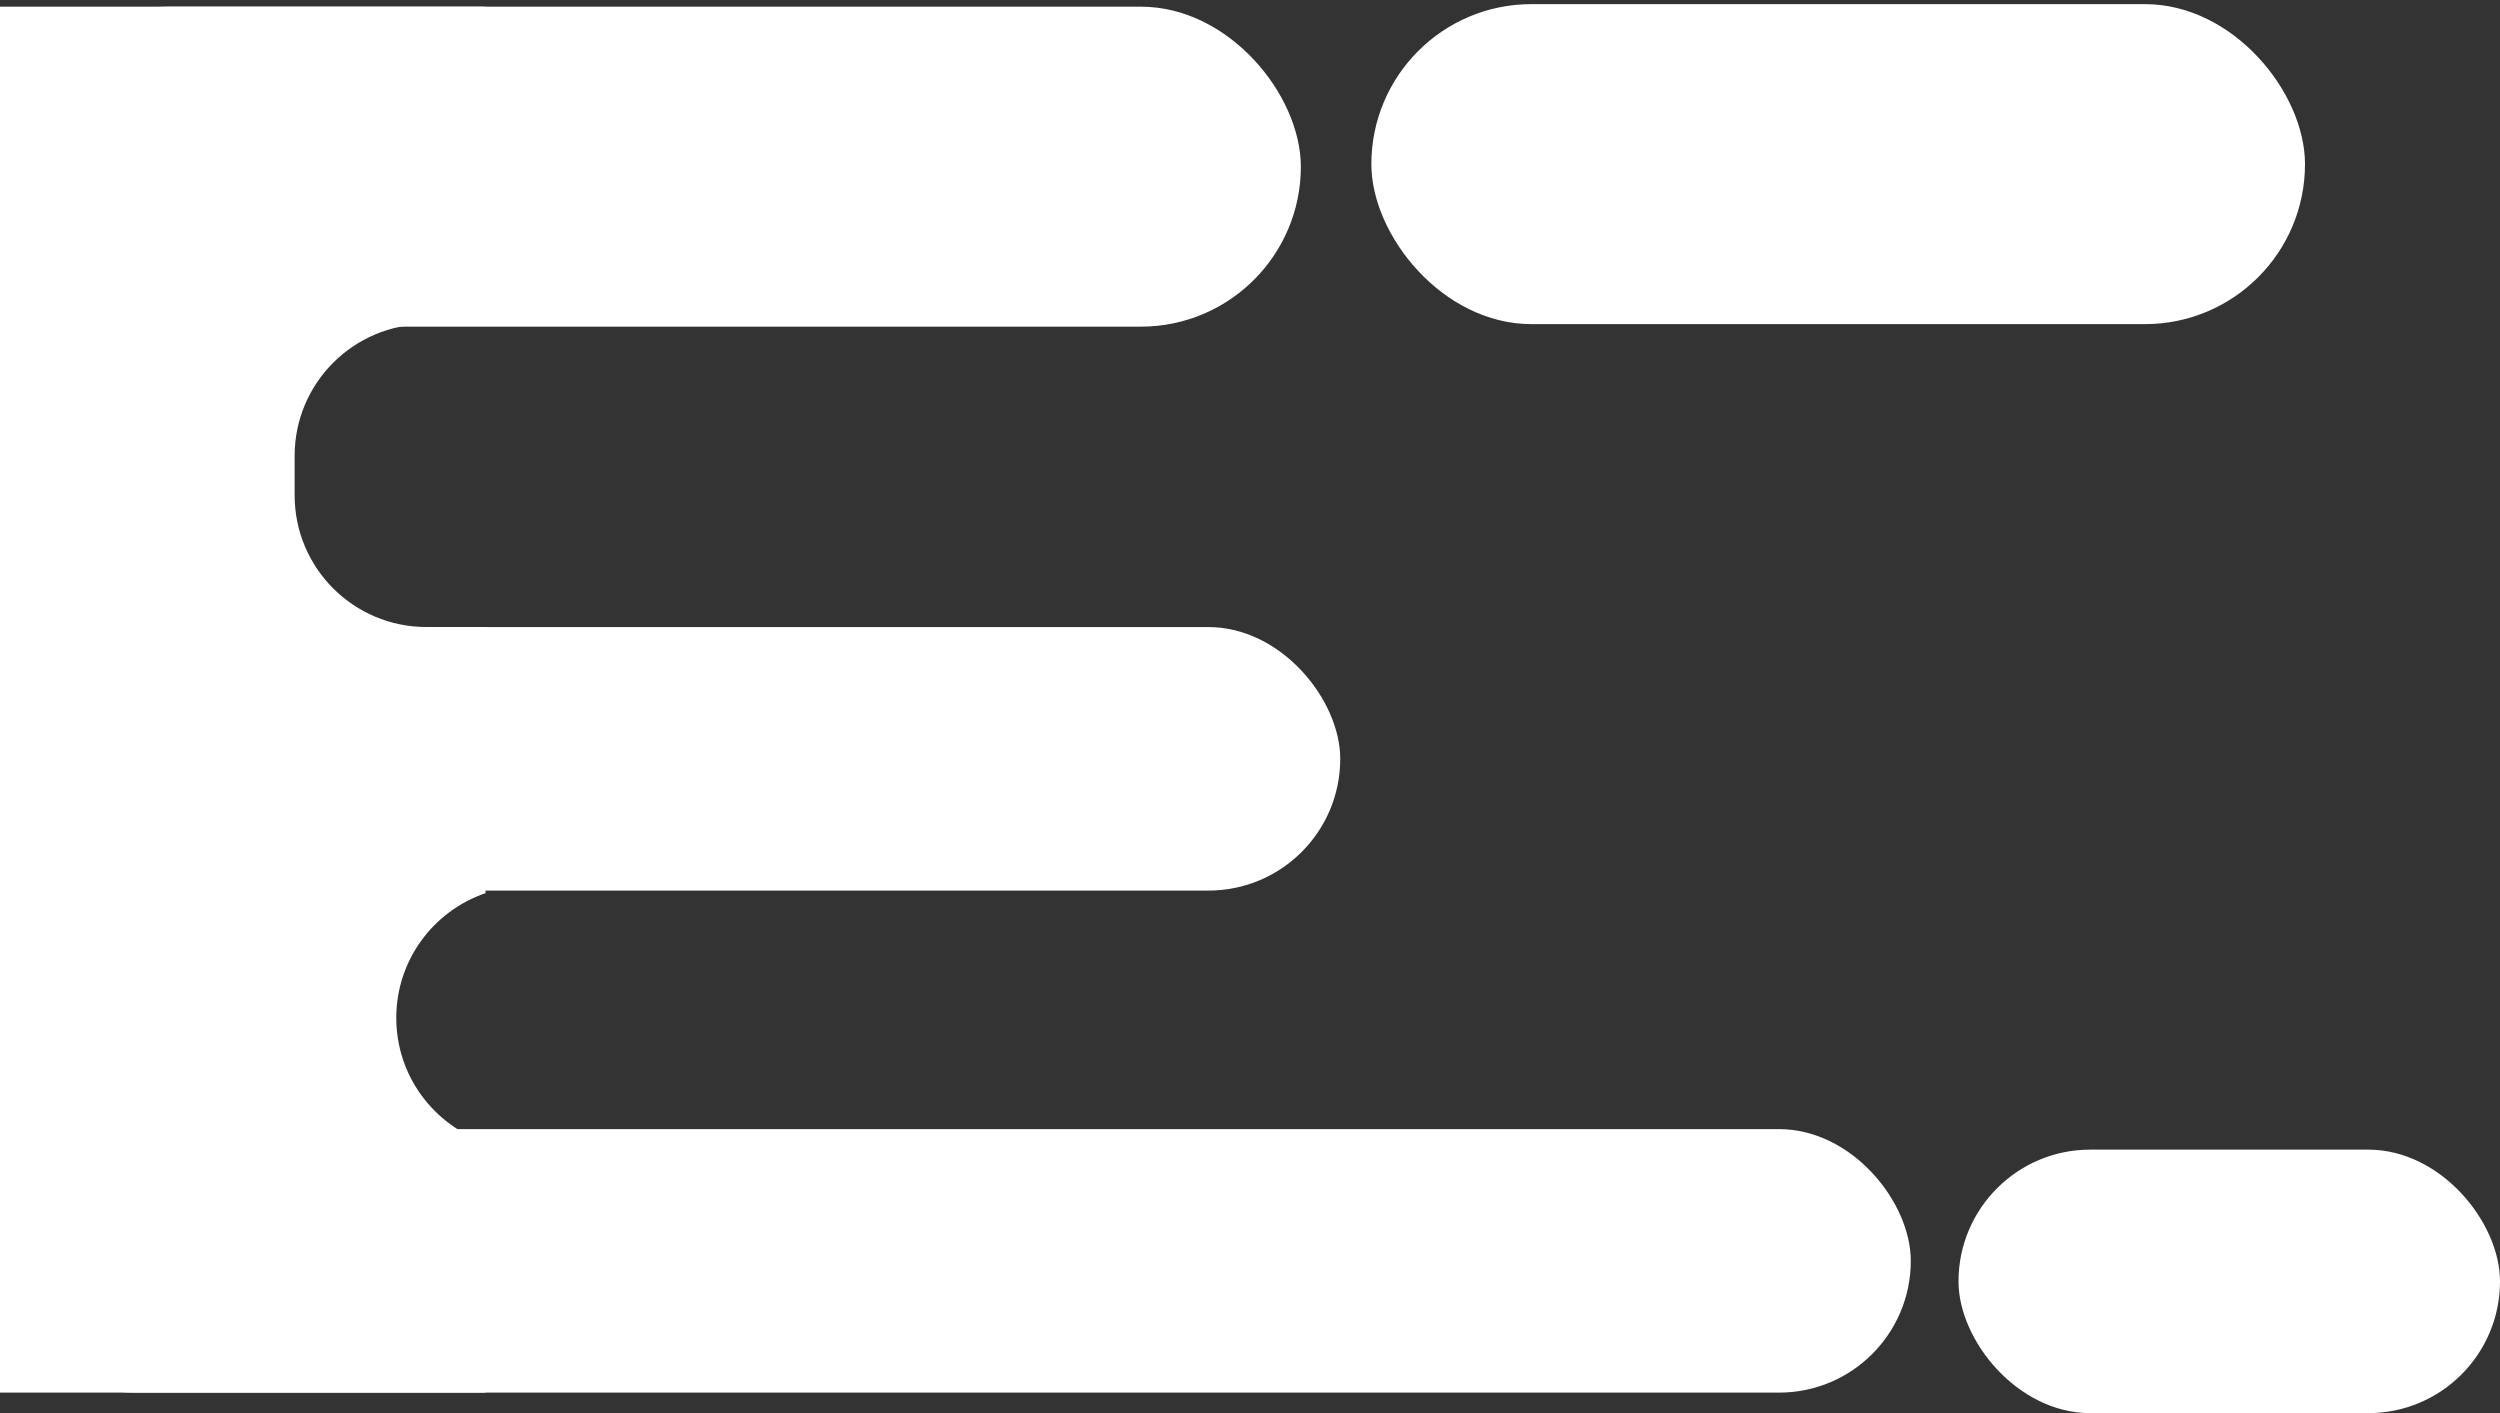 <svg xmlns="http://www.w3.org/2000/svg" id="Capa_2" data-name="Capa 2" viewBox="0 0 471.52 266.52"><rect x="0" y="0" width="471.52" height="266.52" fill="#333333" stroke="none"/><defs><style>      .cls-1 {        fill: #FFFFFF;        stroke-width: 0px;      }    </style></defs><rect class="cls-1" x="258.65" y=".78" width="176.09" height="60.35" rx="30.18" ry="30.18"></rect><rect class="cls-1" x="1.57" y="1.26" width="243.78" height="60.35" rx="30.18" ry="30.18"></rect><rect class="cls-1" x="34.43" y="118.27" width="218.35" height="49.7" rx="24.85" ry="24.85"></rect><rect class="cls-1" x=".39" y="212.96" width="360" height="49.7" rx="24.85" ry="24.85"></rect><rect class="cls-1" x="369.39" y="216.83" width="102.13" height="49.7" rx="24.85" ry="24.85"></rect><path class="cls-1" d="M55.57,93.41v-7.43c0-13.72,11.12-24.85,24.85-24.85h11.15V1.26H0v261.4h91.57v-47.16c-9.79-3.34-16.83-12.6-16.83-23.52h0c0-10.92,7.04-20.18,16.83-23.52v-50.2h-11.15c-13.72,0-24.85-11.12-24.85-24.85Z"></path></svg>